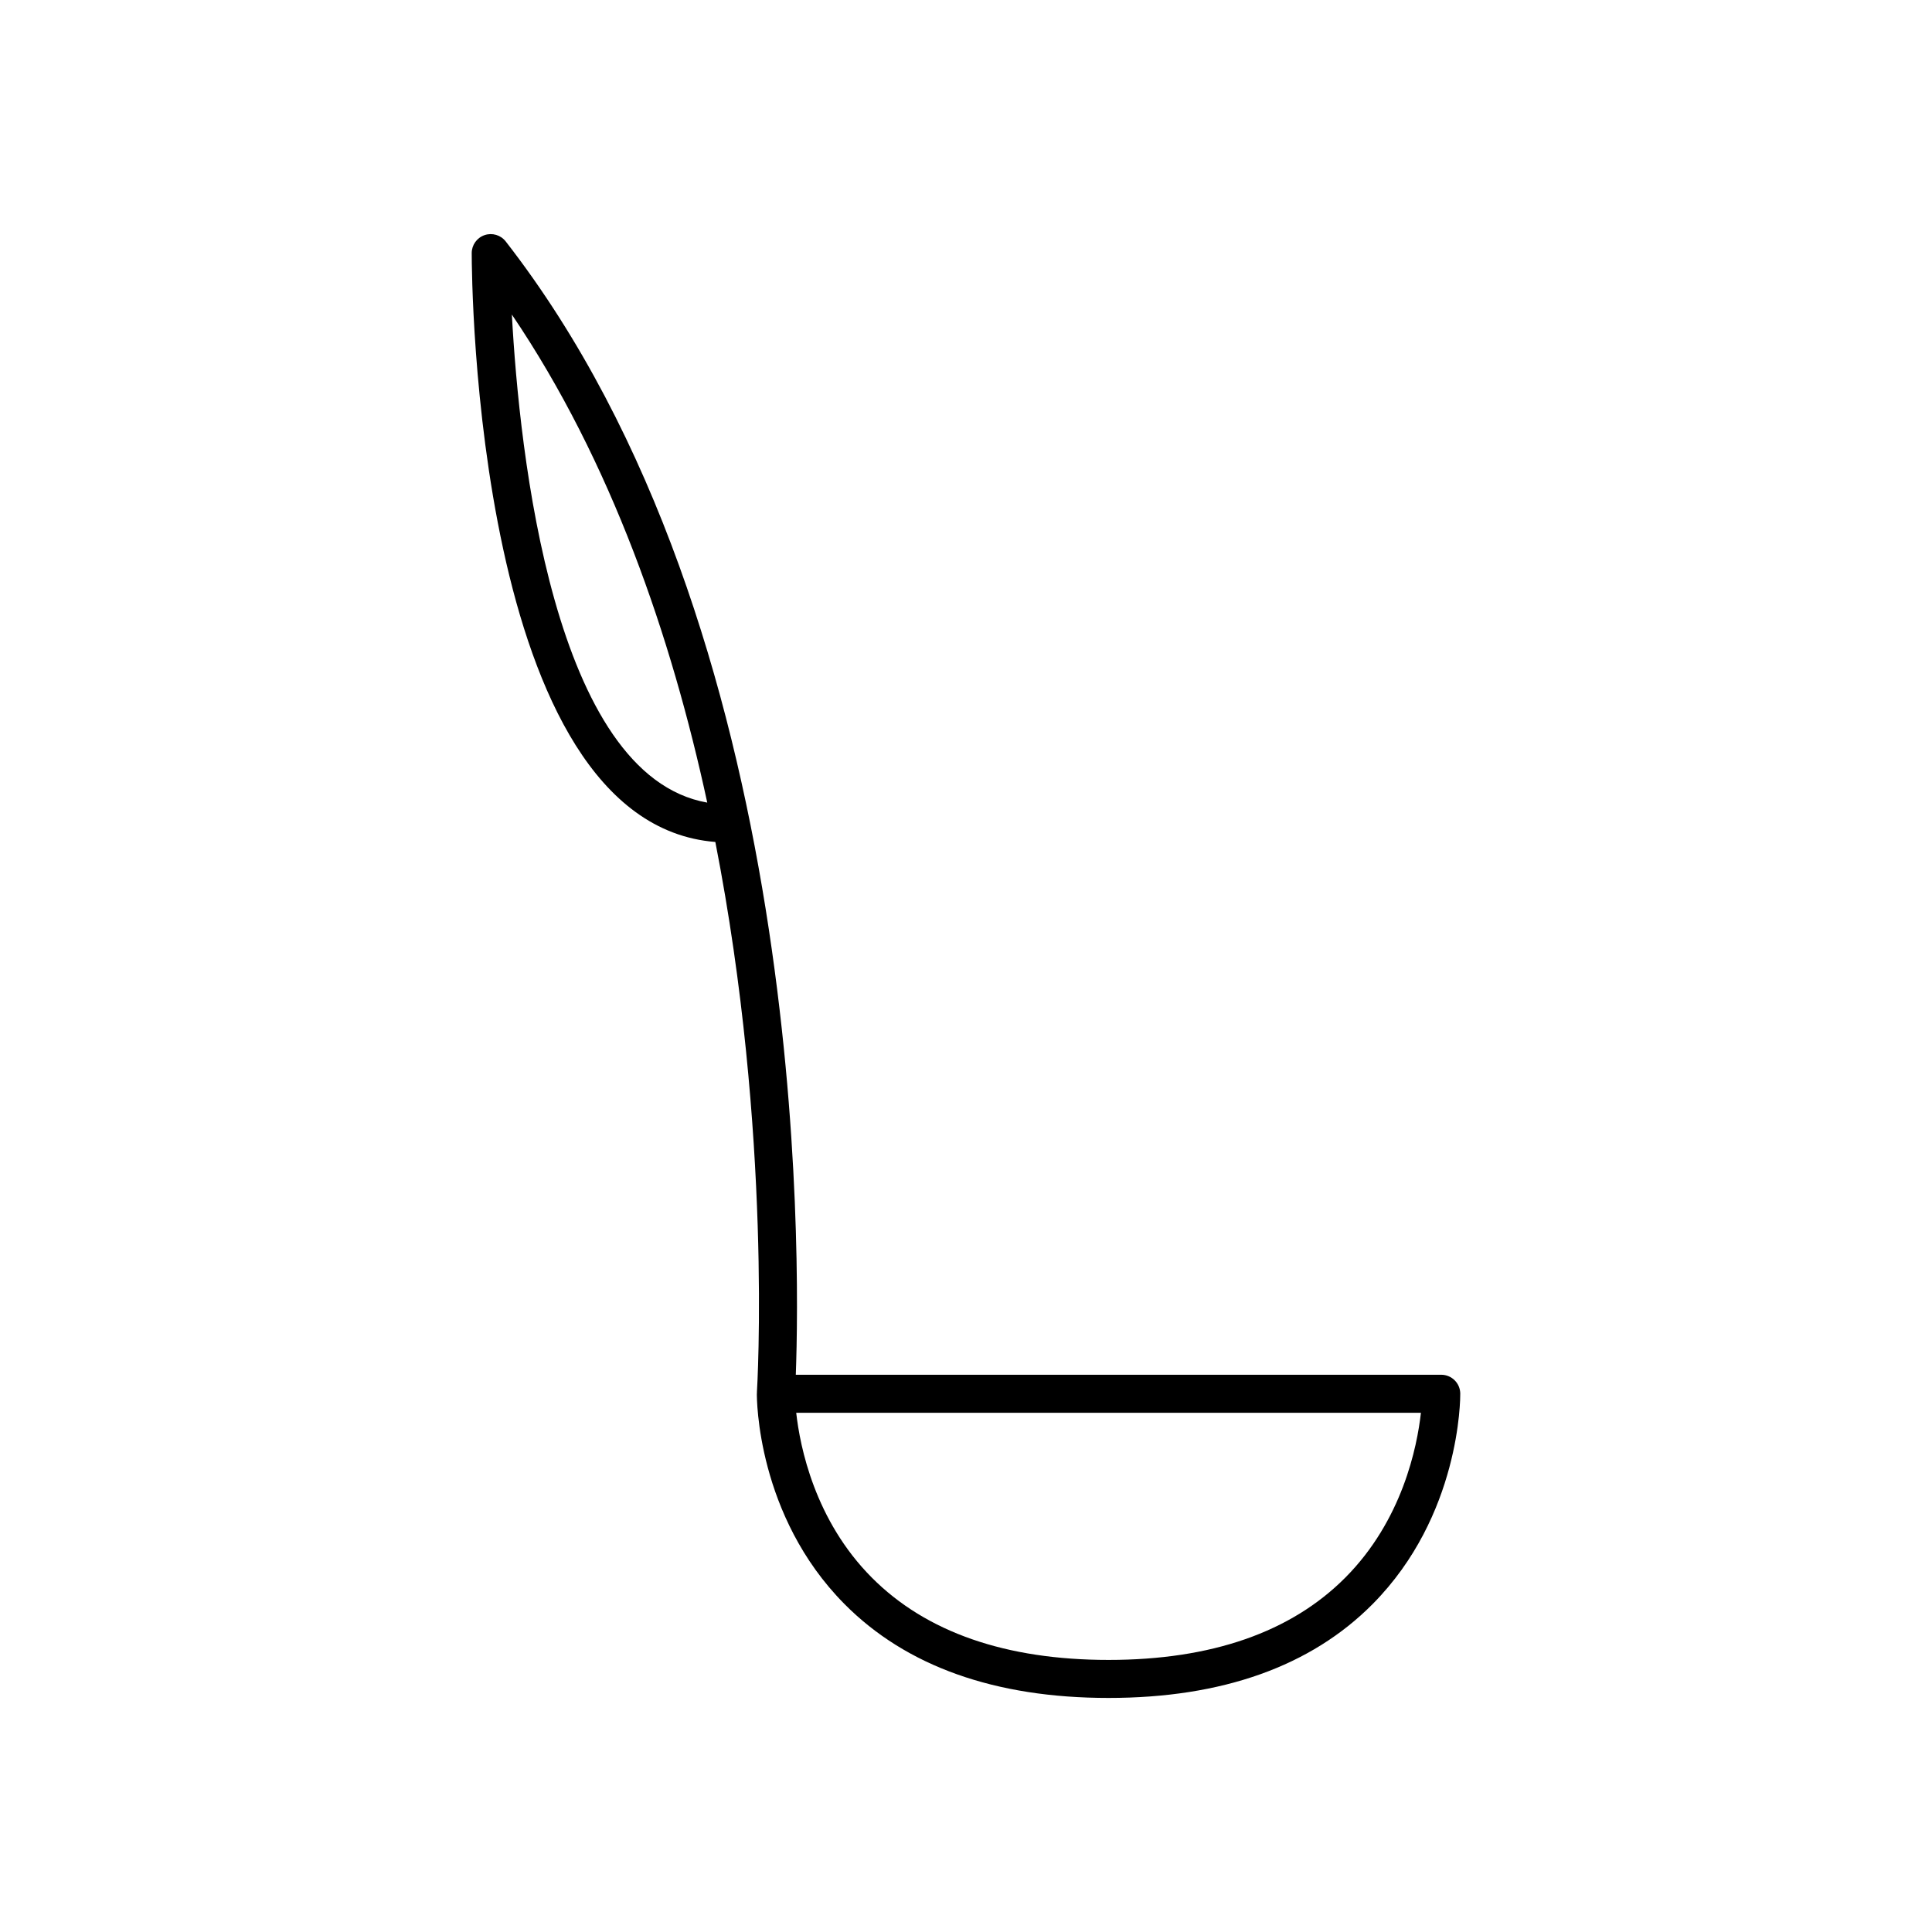 <?xml version="1.0" encoding="UTF-8"?>
<!-- Uploaded to: ICON Repo, www.svgrepo.com, Generator: ICON Repo Mixer Tools -->
<svg fill="#000000" width="800px" height="800px" version="1.1" viewBox="144 144 512 512" xmlns="http://www.w3.org/2000/svg">
 <path d="m333.57 367.12c15.168 77.523 11.09 144.79 11.016 145.91-0.004 0.051 0.023 0.098 0.02 0.148 0 0.051-0.031 0.09-0.031 0.141-0.012 1.312 0 32.355 23.223 55.77 16.371 16.512 39.918 24.883 69.984 24.883s53.613-8.371 69.98-24.879c23.223-23.414 23.234-54.461 23.223-55.773-0.023-2.766-2.273-4.996-5.039-4.996h-171.05c1.176-31.812 3.106-197.51-76.875-300.34-1.32-1.699-3.566-2.367-5.609-1.672-2.035 0.699-3.402 2.613-3.402 4.766 0 6.266 0.75 151.01 64.566 156.05zm186.99 151.28c-1.008 9.027-4.91 28.492-20.039 43.684-14.406 14.473-35.516 21.812-62.738 21.812s-48.336-7.34-62.738-21.809c-15.129-15.191-19.031-34.66-20.039-43.684zm-189.13-161.7c-40.793-7.184-49.801-92.84-51.781-129.34 26.387 38.973 42.277 85.379 51.781 129.34z"/>
</svg>